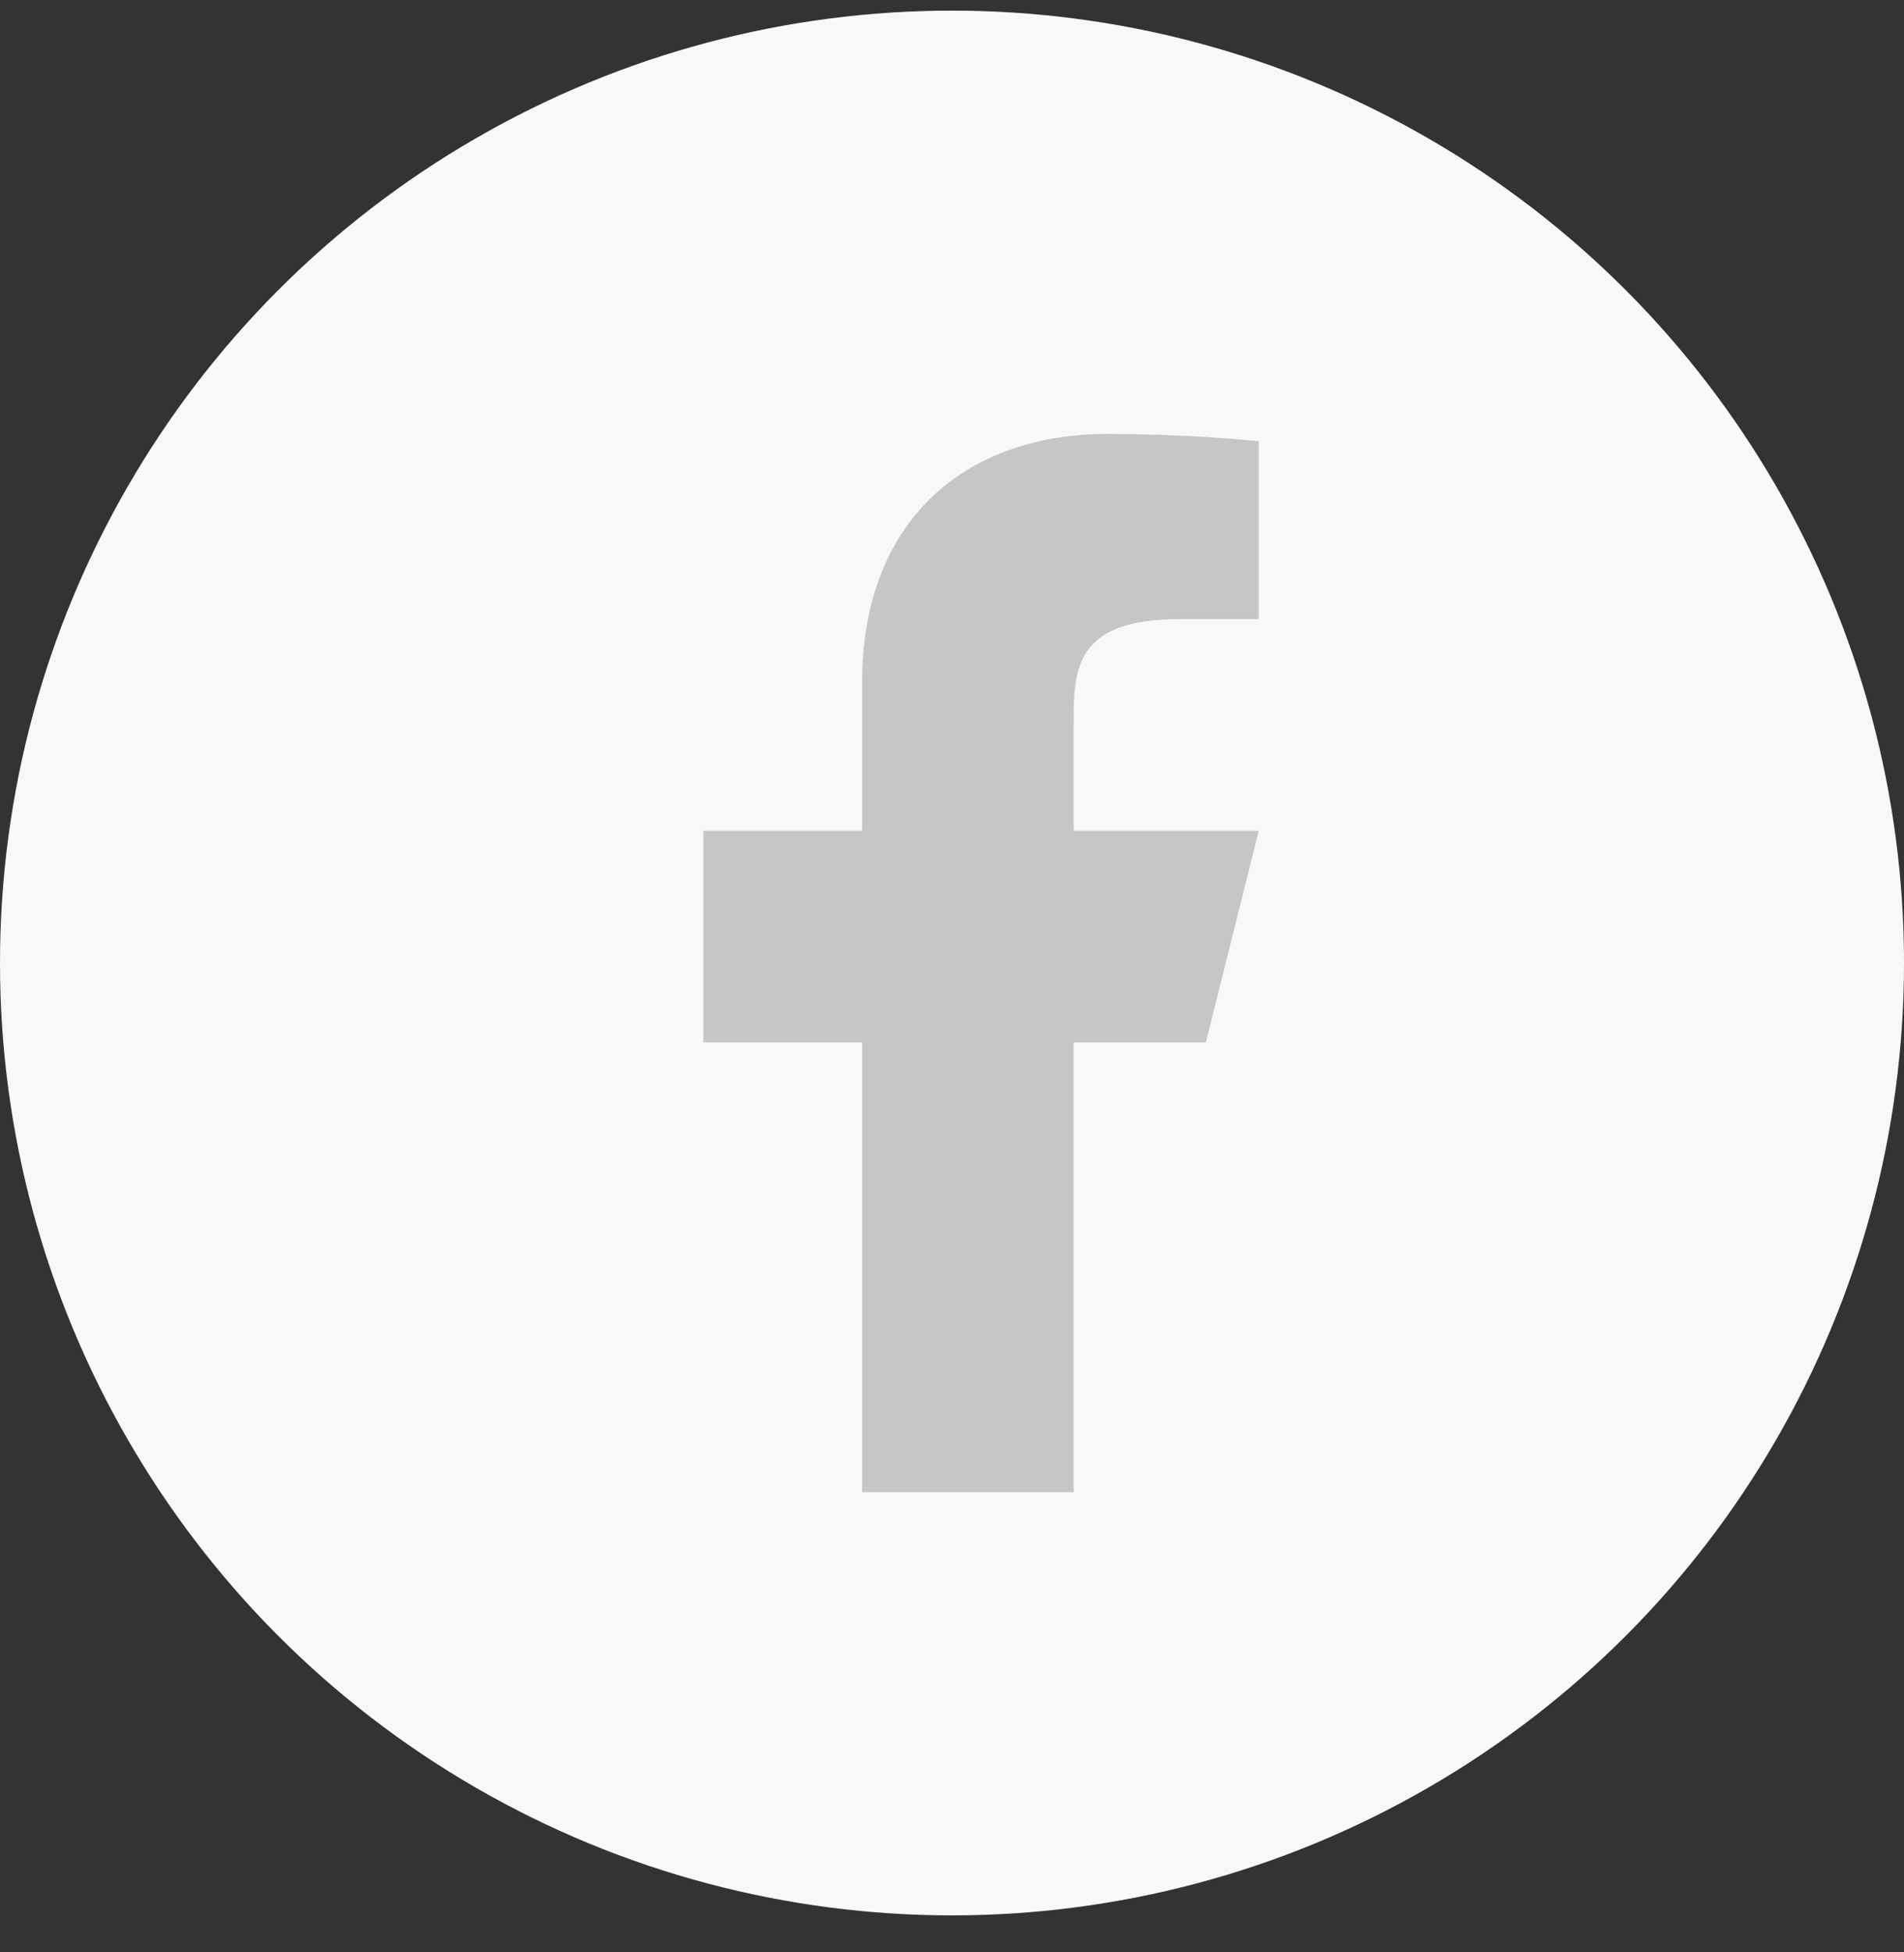<svg width="40" height="41" viewBox="0 0 40 41" fill="none" xmlns="http://www.w3.org/2000/svg">
<rect x="0" y="0" width="40" height="41" fill="#333333" stroke="none"/>
<circle cx="20" cy="20.223" r="20" fill="#F8F8F8"/>
<g clip-path="url(#clip0_1752_11818)">
<path d="M22.555 21.891H25.333L26.444 17.447H22.555V15.224C22.555 14.08 22.555 13.002 24.777 13.002H26.444V9.269C26.082 9.221 24.714 9.113 23.27 9.113C20.253 9.113 18.111 10.954 18.111 14.335V17.447H14.777V21.891H18.111V31.335H22.555V21.891Z" fill="#C6C6C6"/>
</g>
<defs>
<clipPath id="clip0_1752_11818">
<rect width="26.667" height="26.667" fill="white" transform="translate(7 6.891)"/>
</clipPath>
</defs>
</svg>
